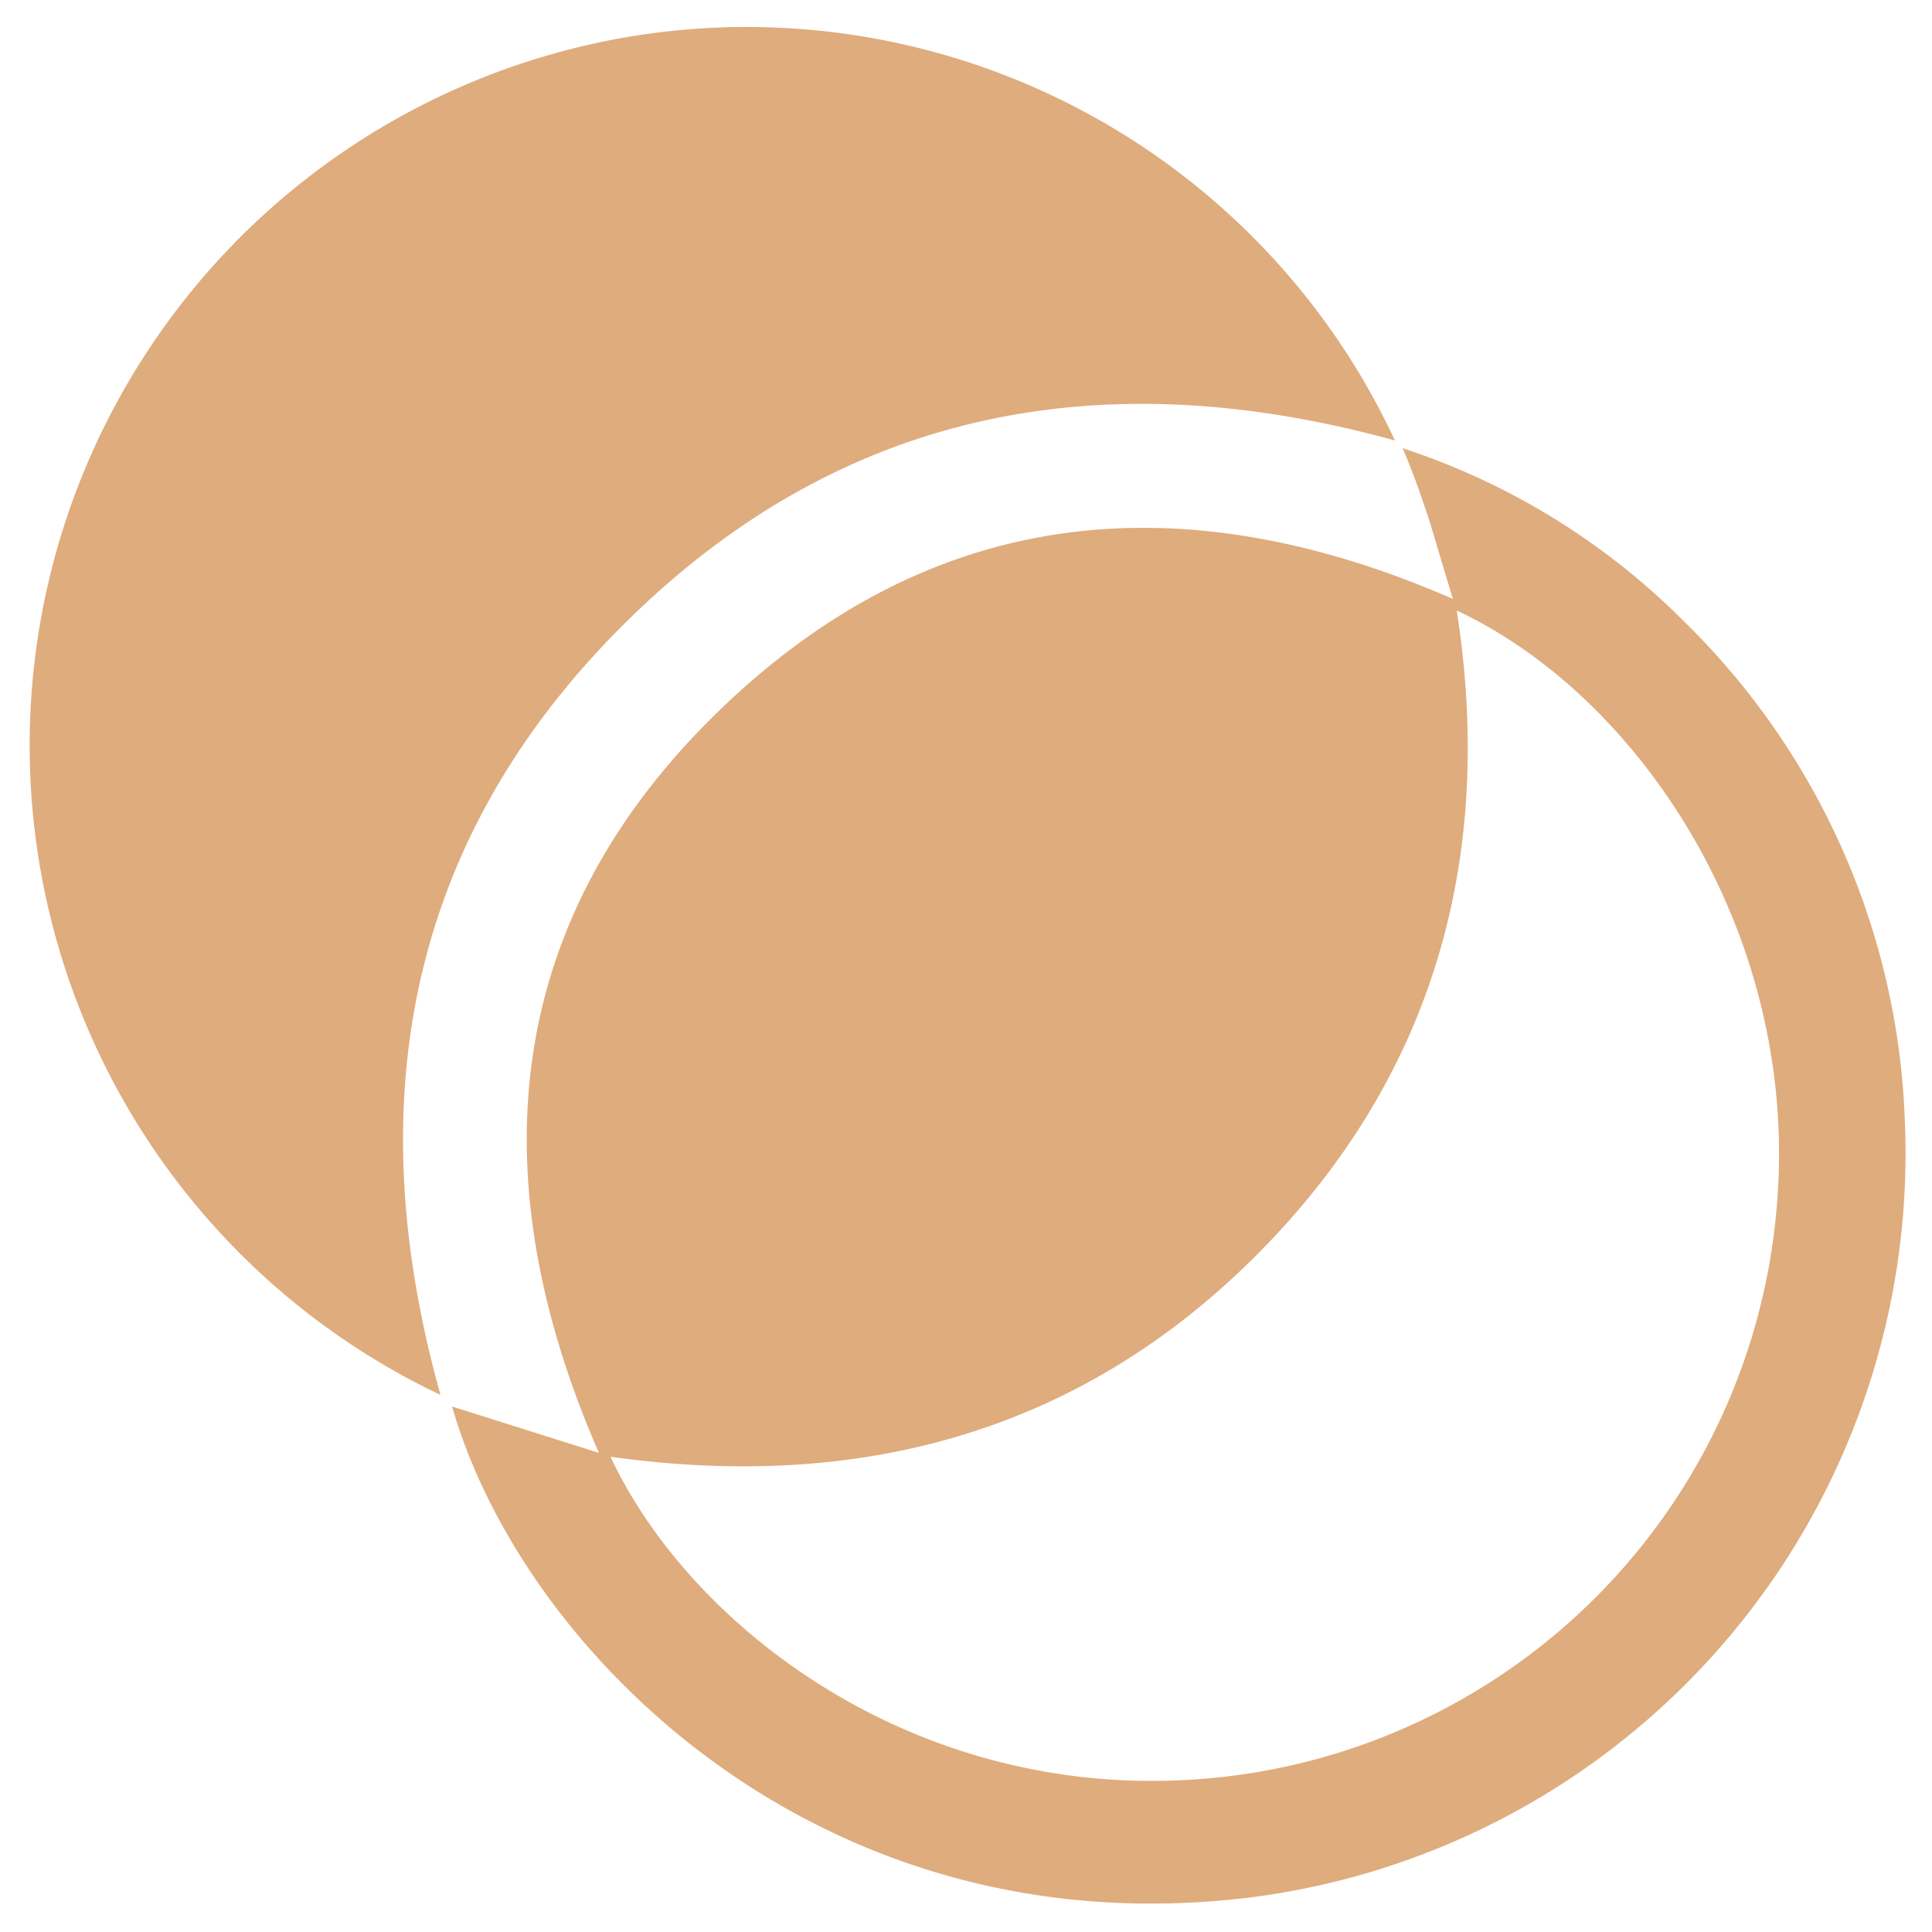 <svg xmlns="http://www.w3.org/2000/svg" viewBox="0 0 50 50"><path d="M11.7,36.4l3.8,1.2c-3.1-7.1-2.5-13.7,3-19.1s12-6.1,19.1-3l-.6-2c-.2-.6-.4-1.2-.7-1.9a18.3,18.3,0,0,1,7.3,4.5,19,19,0,0,1,5.7,13,19.4,19.4,0,0,1-16.9,20C21.2,50.5,13.5,42.7,11.7,36.4Zm4.1,1.3c2.2,4.7,8.6,9.4,16.5,8.2A16.2,16.2,0,0,0,46,31c.5-6.9-3.6-13-8.3-15.2,1,6.4-.6,12.1-5.2,16.7S22.2,38.6,15.8,37.7Z" style="fill:#dfac7d"/><path d="M36.1,11.4c-7.6-2.1-14.4-.8-20,4.8S9.3,28.6,11.4,36.1A18.6,18.6,0,0,1,16.6.9,18.5,18.5,0,0,1,36.1,11.4Z" style="fill:#dfac7d"/></svg>